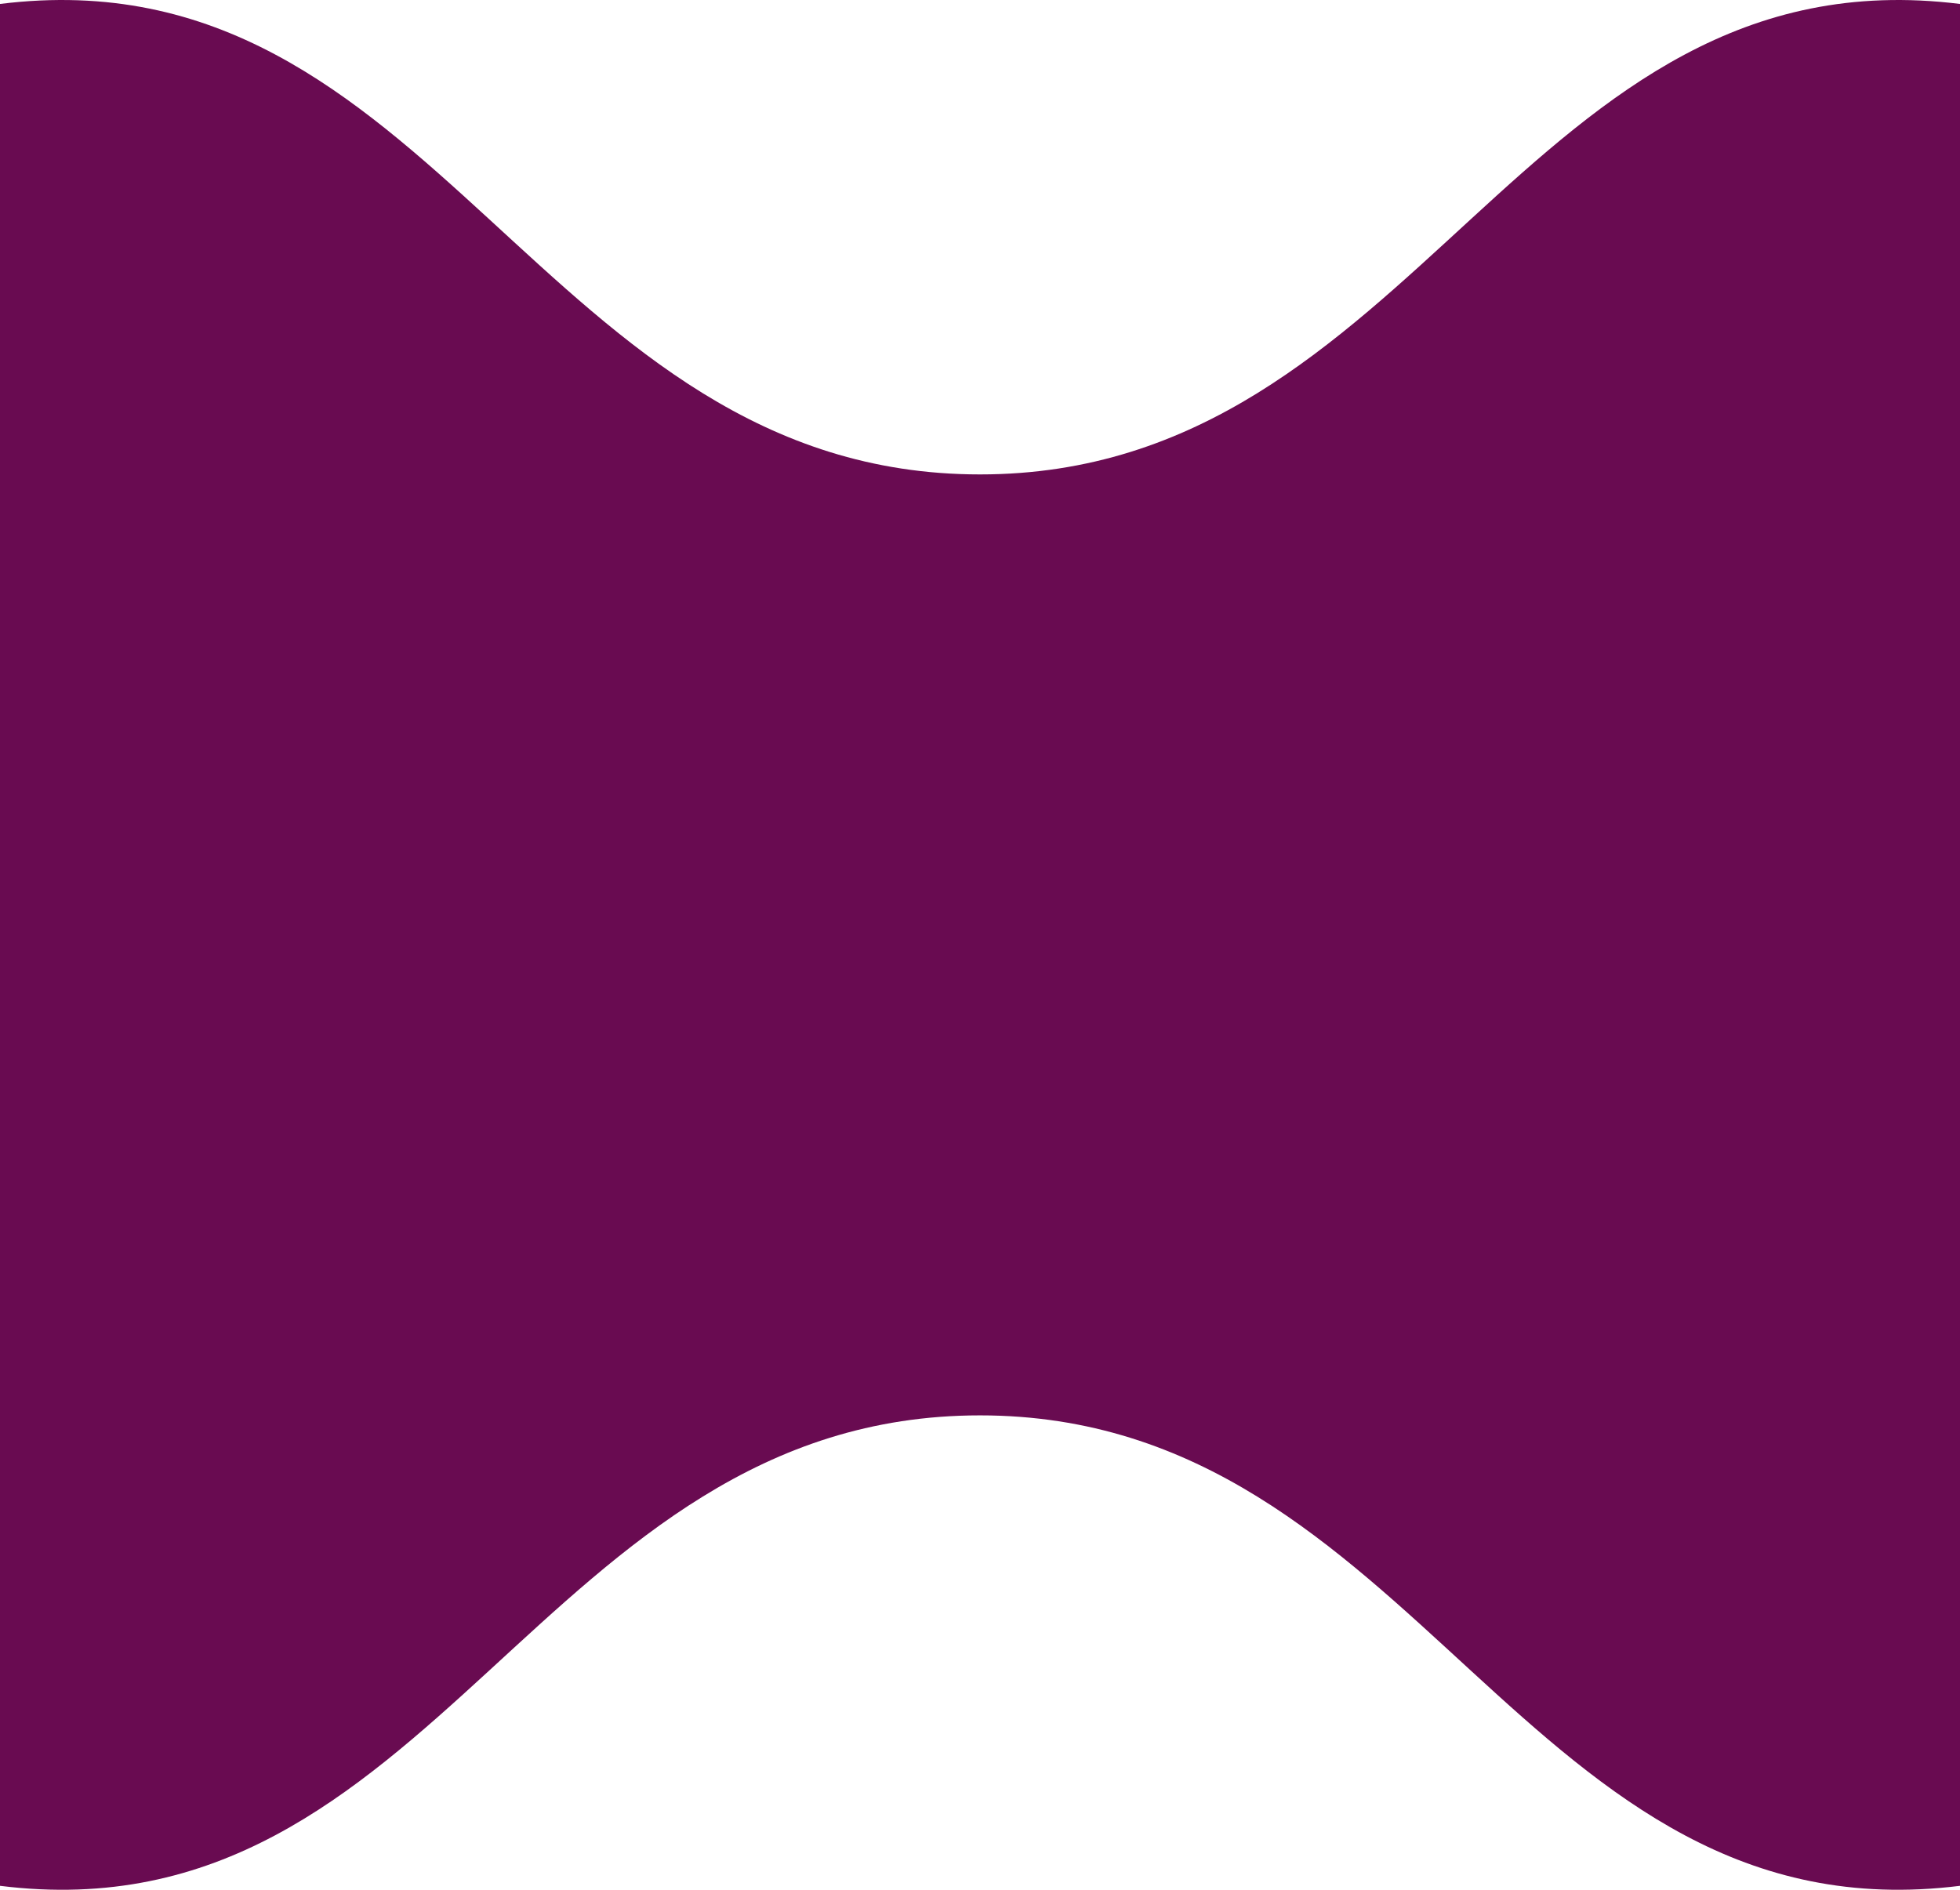 <?xml version="1.0" encoding="UTF-8"?> <svg xmlns="http://www.w3.org/2000/svg" width="112" height="108" viewBox="0 0 112 108" fill="none"><path d="M112 0.226V107.774C87.091 110.881 81.101 80.888 56 80.888C30.899 80.888 24.909 110.881 0 107.774L4.70114e-06 0.226C24.909 -2.881 30.899 27.113 56 27.113C81.101 27.113 87.091 -2.881 112 0.226Z" fill="#690B51"></path></svg> 